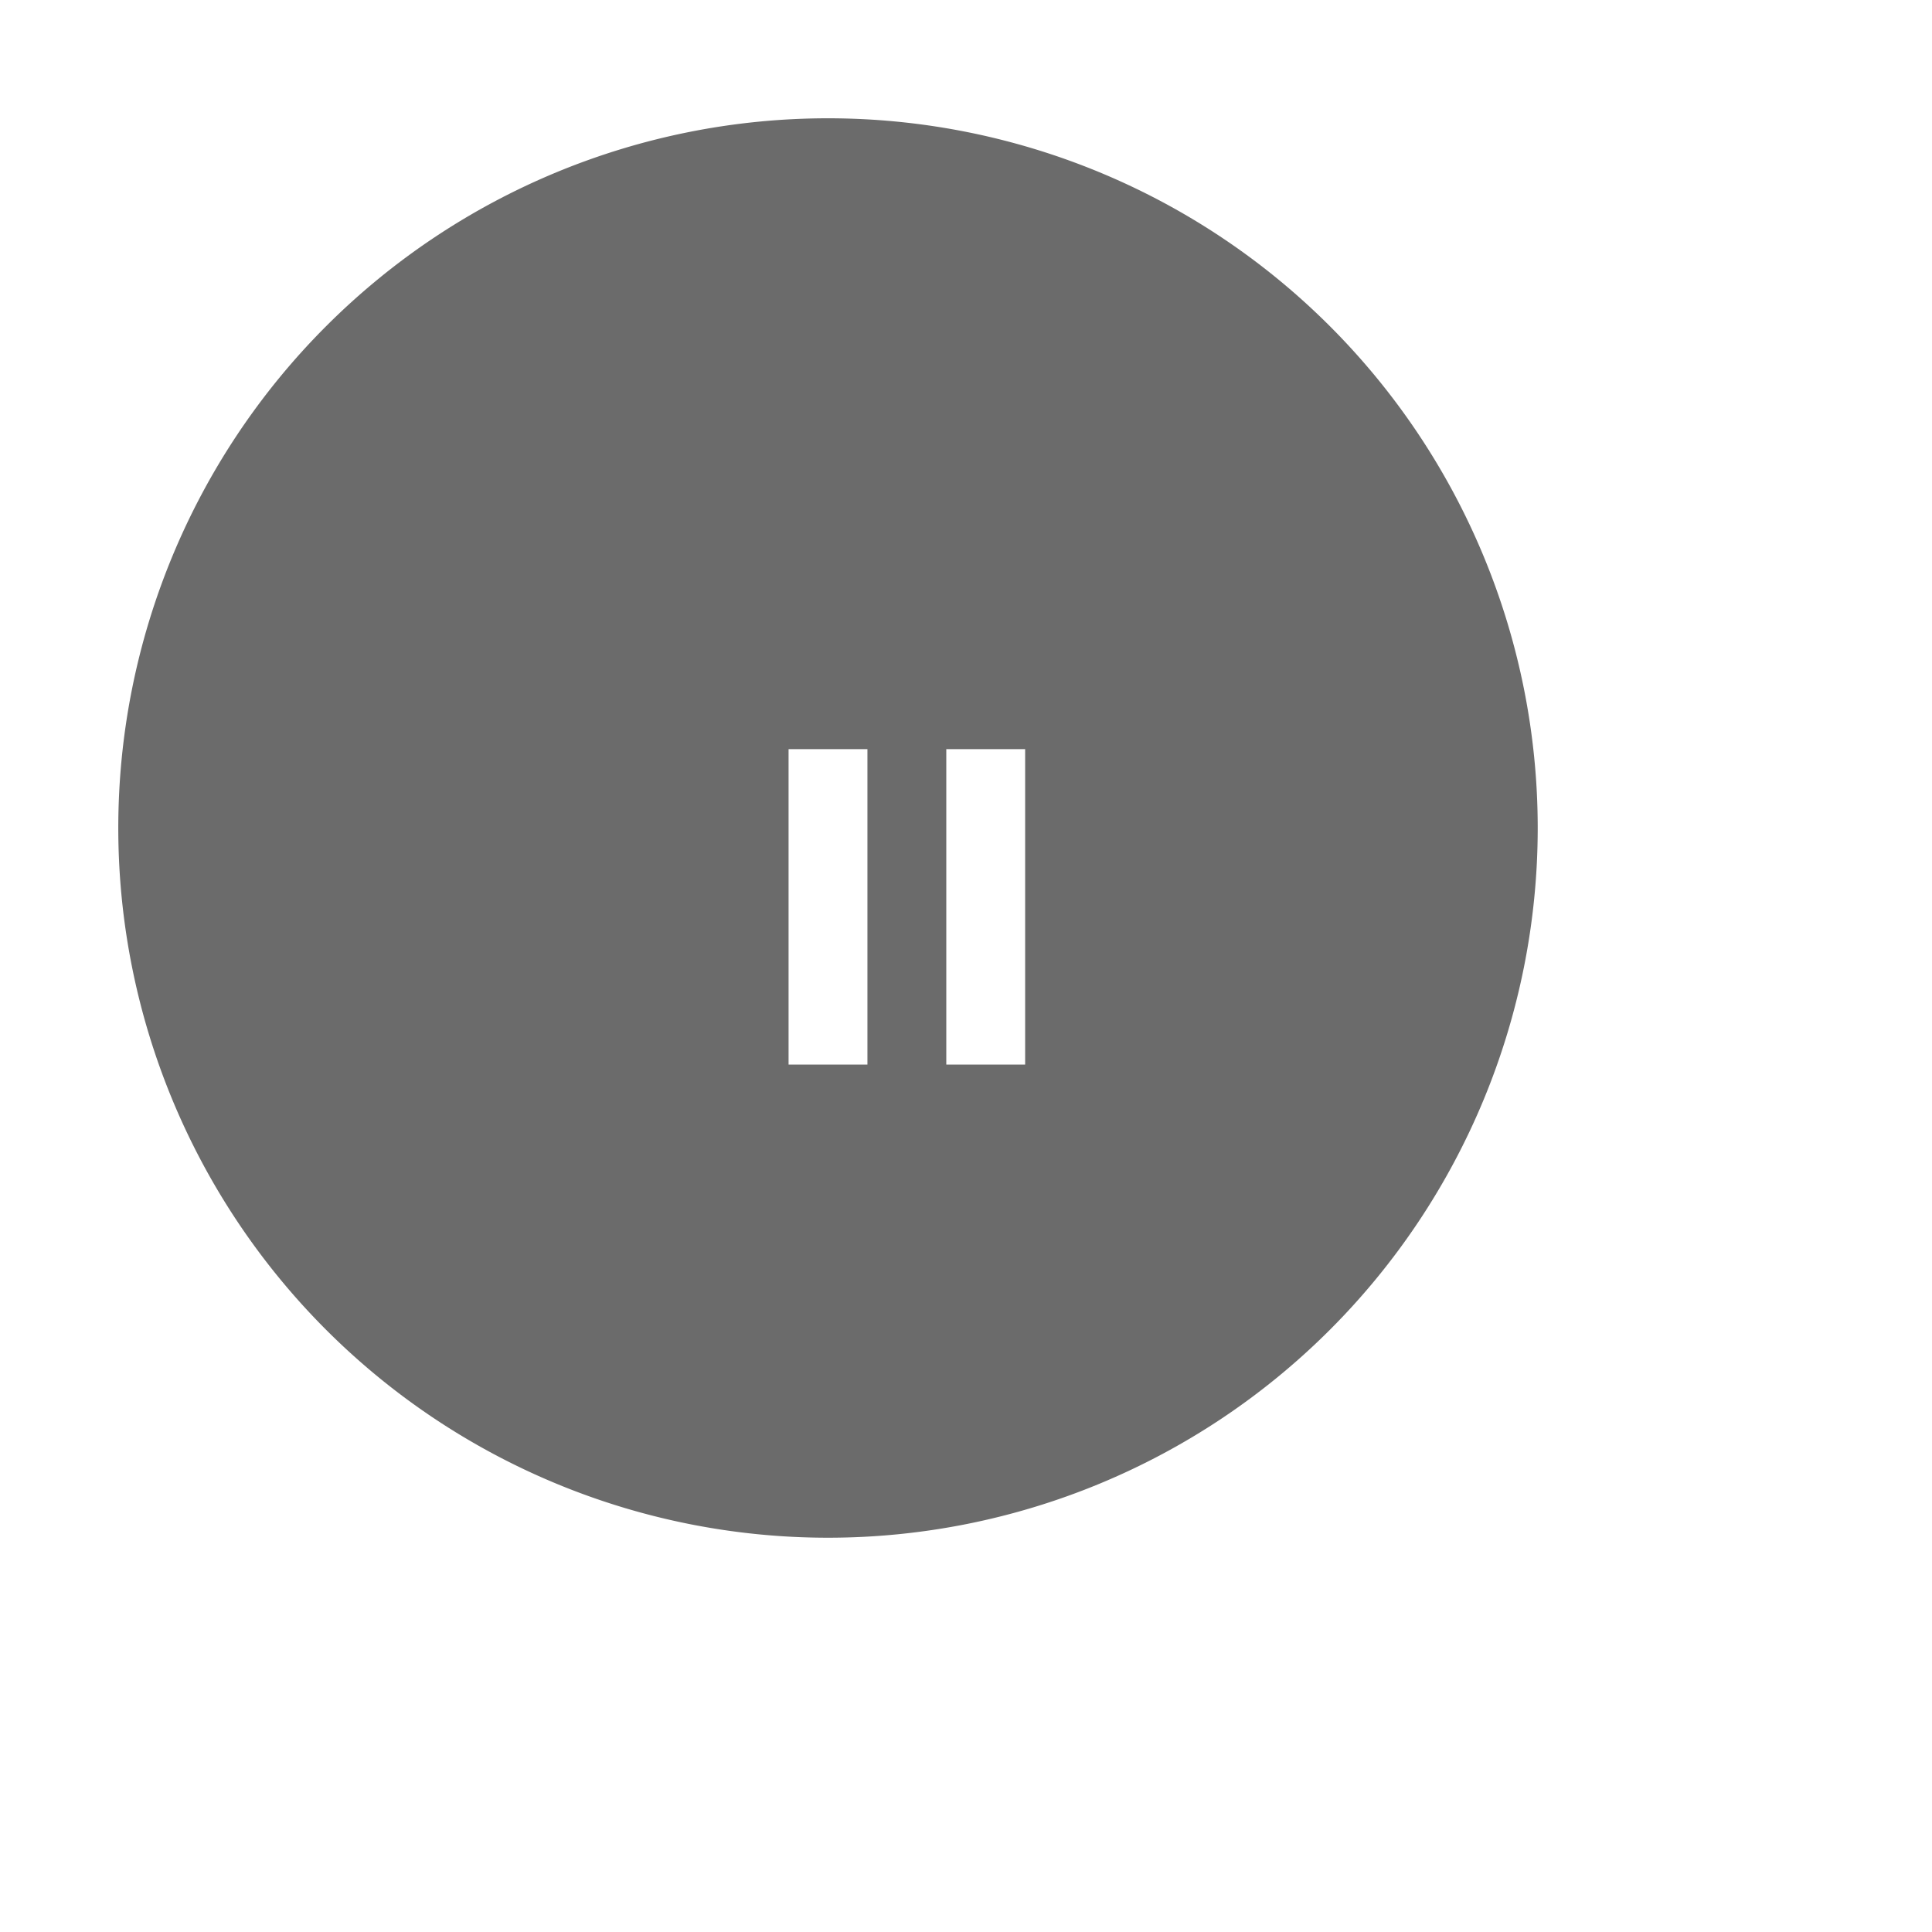<svg xmlns="http://www.w3.org/2000/svg" xmlns:xlink="http://www.w3.org/1999/xlink" width="49" height="49" viewBox="0 0 49 49"><defs><filter id="a" x="1" y="1" width="48" height="48" filterUnits="userSpaceOnUse"><feOffset dx="2" dy="2" input="SourceAlpha"/><feGaussianBlur stdDeviation="2" result="b"/><feFlood flood-color="#092340" flood-opacity="0.302"/><feComposite operator="in" in2="b"/><feComposite in="SourceGraphic"/></filter><filter id="c" x="0" y="0" width="42" height="42" filterUnits="userSpaceOnUse"><feOffset dx="-2" dy="-2" input="SourceAlpha"/><feGaussianBlur stdDeviation="1" result="d"/><feFlood flood-color="#fff"/><feComposite operator="in" in2="d"/><feComposite in="SourceGraphic"/></filter></defs><g transform="translate(5 5)"><g transform="matrix(1, 0, 0, 1, -5, -5)" filter="url(#a)"><circle cx="18" cy="18" r="18" transform="translate(5 5)" fill="#fff"/></g><g transform="matrix(1, 0, 0, 1, -5, -5)" filter="url(#c)"><path d="M18,0A18,18,0,1,1,0,18,18,18,0,0,1,18,0Z" transform="translate(5 5)" fill="#6B6B6B"/></g><g transform="translate(-914 -812)"><line y2="8" transform="translate(930 826)" fill="none" stroke="#fff" stroke-width="2"/><line y2="8" transform="translate(934 826)" fill="none" stroke="#fff" stroke-width="2"/></g></g></svg>